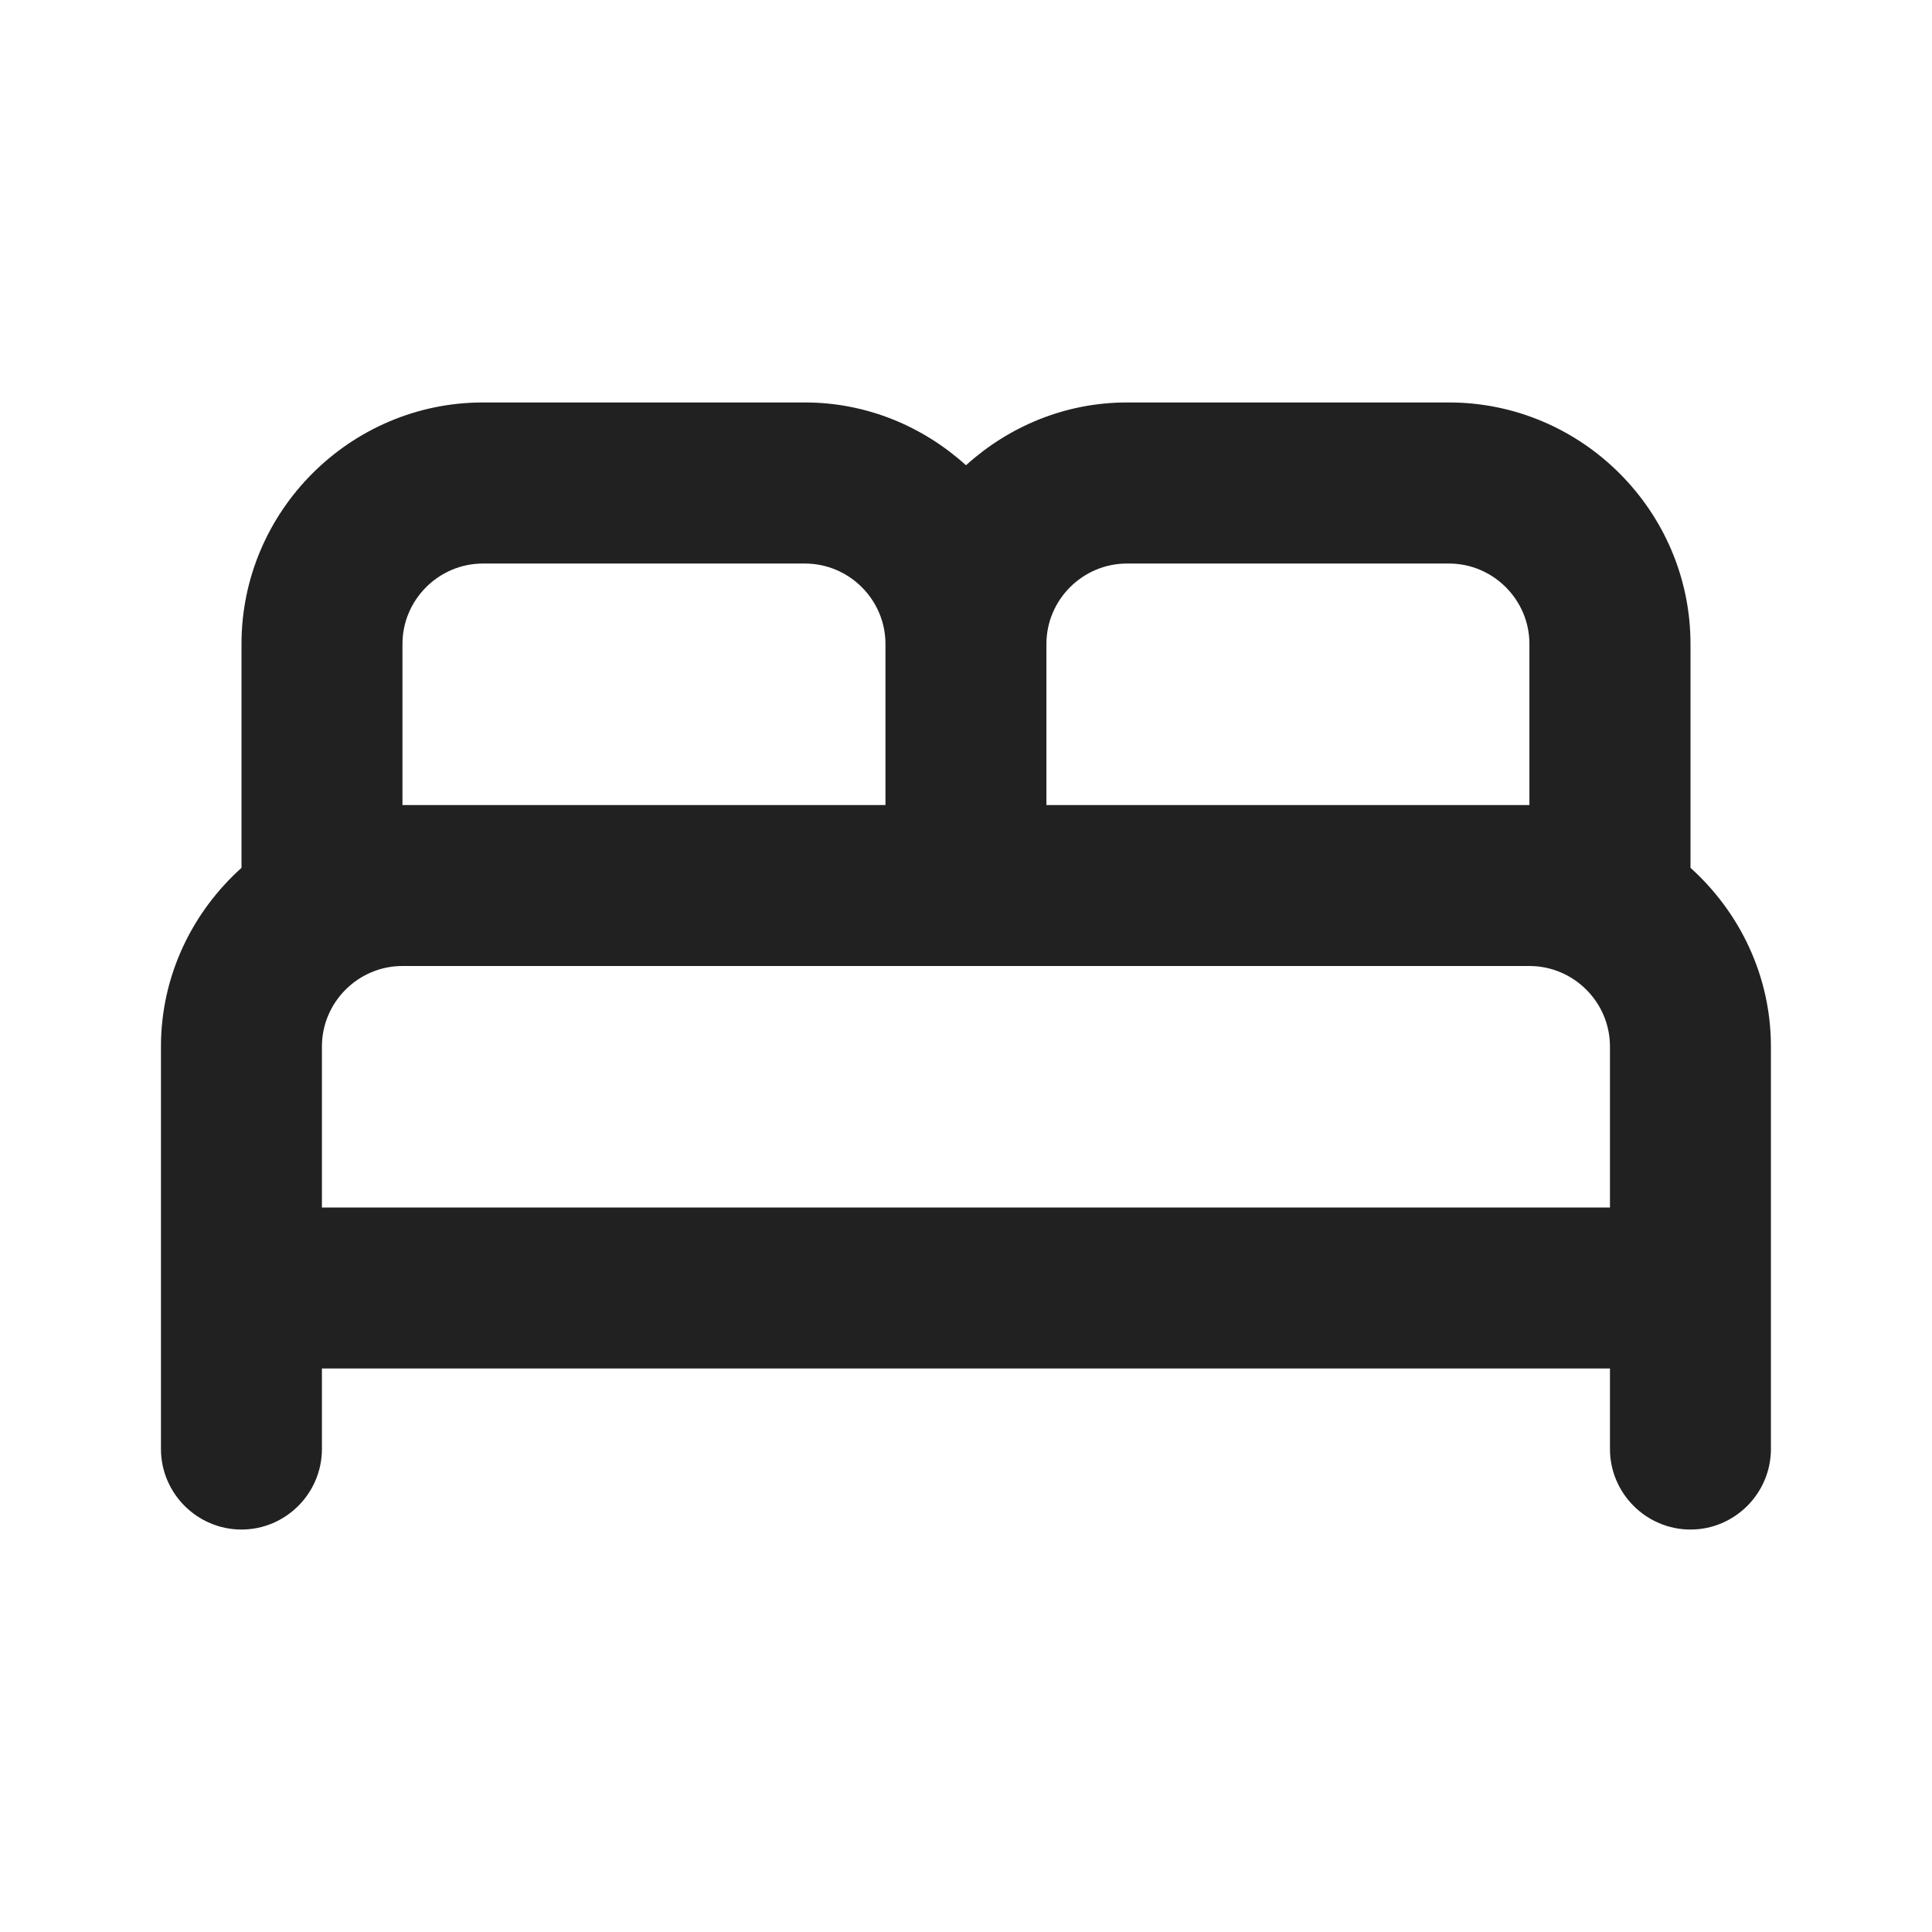 <svg width="16" height="16" viewBox="0 0 16 16" fill="none" xmlns="http://www.w3.org/2000/svg">
<path d="M14 7.187V5.333C14 4.233 13.1 3.333 12 3.333H9.333C8.82 3.333 8.353 3.533 8 3.853C7.646 3.533 7.18 3.333 6.666 3.333H4C2.9 3.333 2 4.233 2 5.333V7.187C1.593 7.553 1.333 8.08 1.333 8.667V12C1.333 12.367 1.633 12.667 2 12.667C2.366 12.667 2.666 12.367 2.666 12V11.333H13.333V12C13.333 12.367 13.633 12.667 14 12.667C14.366 12.667 14.666 12.367 14.666 12V8.667C14.666 8.08 14.406 7.553 14 7.187ZM9.333 4.667H12C12.366 4.667 12.666 4.967 12.666 5.333V6.667H8.666V5.333C8.666 4.967 8.966 4.667 9.333 4.667ZM3.333 5.333C3.333 4.967 3.633 4.667 4 4.667H6.666C7.033 4.667 7.333 4.967 7.333 5.333V6.667H3.333V5.333ZM2.666 10V8.667C2.666 8.3 2.966 8 3.333 8H12.666C13.033 8 13.333 8.3 13.333 8.667V10H2.666Z" fill="#212121"/>
</svg>
